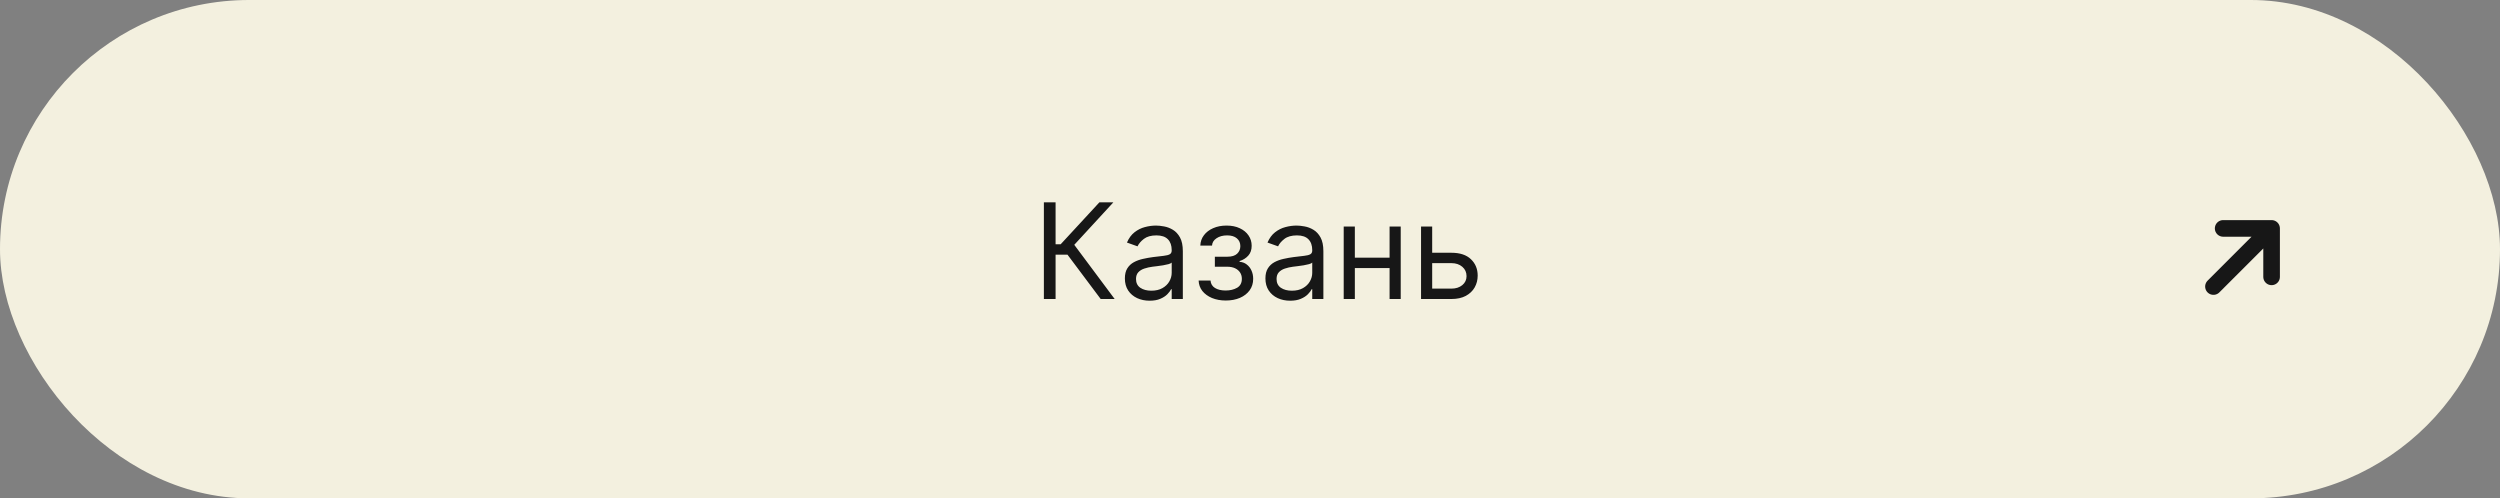 <?xml version="1.0" encoding="UTF-8"?> <svg xmlns="http://www.w3.org/2000/svg" width="301" height="60" viewBox="0 0 301 60" fill="none"><rect x="0" y="0" width="301" height="60" fill="#808080" stroke="none"/> <rect width="301" height="60" rx="30" fill="#F3F0DF"></rect> <path d="M132.523 36L128.523 30.659H127.092V36H125.683V24.364H127.092V29.409H127.705L132.364 24.364H134.046L129.342 29.477L134.205 36H132.523ZM138.413 36.205C137.86 36.205 137.358 36.1 136.907 35.892C136.456 35.68 136.098 35.375 135.833 34.977C135.568 34.576 135.435 34.091 135.435 33.523C135.435 33.023 135.534 32.617 135.731 32.307C135.928 31.992 136.191 31.746 136.521 31.568C136.85 31.39 137.214 31.258 137.612 31.171C138.013 31.079 138.416 31.008 138.822 30.954C139.352 30.886 139.782 30.835 140.112 30.801C140.445 30.763 140.687 30.701 140.839 30.614C140.994 30.526 141.072 30.375 141.072 30.159V30.114C141.072 29.553 140.918 29.117 140.612 28.807C140.308 28.496 139.848 28.341 139.231 28.341C138.591 28.341 138.089 28.481 137.725 28.761C137.362 29.042 137.106 29.341 136.958 29.659L135.685 29.204C135.913 28.674 136.216 28.261 136.594 27.966C136.977 27.667 137.394 27.458 137.844 27.341C138.299 27.22 138.746 27.159 139.185 27.159C139.466 27.159 139.788 27.193 140.151 27.261C140.519 27.326 140.873 27.46 141.214 27.665C141.558 27.869 141.844 28.178 142.072 28.591C142.299 29.004 142.413 29.557 142.413 30.25V36H141.072V34.818H141.004C140.913 35.008 140.761 35.21 140.549 35.426C140.337 35.642 140.055 35.826 139.702 35.977C139.35 36.129 138.92 36.205 138.413 36.205ZM138.617 35C139.147 35 139.594 34.896 139.958 34.688C140.326 34.479 140.602 34.21 140.788 33.881C140.977 33.551 141.072 33.205 141.072 32.841V31.614C141.015 31.682 140.89 31.744 140.697 31.801C140.507 31.854 140.288 31.901 140.038 31.943C139.791 31.981 139.551 32.015 139.316 32.045C139.085 32.072 138.897 32.095 138.754 32.114C138.405 32.159 138.079 32.233 137.776 32.335C137.477 32.434 137.235 32.583 137.049 32.784C136.867 32.981 136.776 33.25 136.776 33.591C136.776 34.057 136.949 34.409 137.293 34.648C137.642 34.883 138.083 35 138.617 35ZM144.315 33.773H145.746C145.777 34.167 145.955 34.466 146.281 34.67C146.61 34.875 147.038 34.977 147.565 34.977C148.103 34.977 148.563 34.867 148.945 34.648C149.328 34.424 149.519 34.064 149.519 33.568C149.519 33.276 149.447 33.023 149.303 32.807C149.159 32.587 148.957 32.417 148.695 32.295C148.434 32.174 148.125 32.114 147.769 32.114H146.269V30.909H147.769C148.303 30.909 148.697 30.788 148.951 30.546C149.209 30.303 149.337 30 149.337 29.636C149.337 29.246 149.199 28.934 148.923 28.699C148.646 28.46 148.254 28.341 147.746 28.341C147.235 28.341 146.809 28.456 146.468 28.688C146.127 28.915 145.947 29.208 145.928 29.568H144.519C144.534 29.099 144.678 28.684 144.951 28.324C145.224 27.96 145.595 27.676 146.065 27.472C146.534 27.263 147.072 27.159 147.678 27.159C148.292 27.159 148.824 27.267 149.275 27.483C149.729 27.695 150.08 27.985 150.326 28.352C150.576 28.716 150.701 29.129 150.701 29.591C150.701 30.083 150.563 30.481 150.286 30.784C150.01 31.087 149.663 31.303 149.246 31.432V31.523C149.576 31.546 149.862 31.651 150.104 31.841C150.351 32.026 150.542 32.271 150.678 32.574C150.815 32.873 150.883 33.205 150.883 33.568C150.883 34.099 150.741 34.561 150.457 34.955C150.173 35.345 149.782 35.648 149.286 35.864C148.79 36.076 148.224 36.182 147.587 36.182C146.97 36.182 146.417 36.081 145.928 35.881C145.44 35.676 145.051 35.394 144.763 35.034C144.479 34.67 144.33 34.25 144.315 33.773ZM155.335 36.205C154.781 36.205 154.28 36.1 153.829 35.892C153.378 35.68 153.02 35.375 152.755 34.977C152.49 34.576 152.357 34.091 152.357 33.523C152.357 33.023 152.456 32.617 152.653 32.307C152.85 31.992 153.113 31.746 153.442 31.568C153.772 31.39 154.136 31.258 154.533 31.171C154.935 31.079 155.338 31.008 155.744 30.954C156.274 30.886 156.704 30.835 157.033 30.801C157.367 30.763 157.609 30.701 157.761 30.614C157.916 30.526 157.994 30.375 157.994 30.159V30.114C157.994 29.553 157.84 29.117 157.533 28.807C157.23 28.496 156.77 28.341 156.153 28.341C155.513 28.341 155.011 28.481 154.647 28.761C154.283 29.042 154.028 29.341 153.88 29.659L152.607 29.204C152.835 28.674 153.138 28.261 153.516 27.966C153.899 27.667 154.316 27.458 154.766 27.341C155.221 27.22 155.668 27.159 156.107 27.159C156.388 27.159 156.71 27.193 157.073 27.261C157.441 27.326 157.795 27.46 158.136 27.665C158.48 27.869 158.766 28.178 158.994 28.591C159.221 29.004 159.335 29.557 159.335 30.25V36H157.994V34.818H157.925C157.835 35.008 157.683 35.21 157.471 35.426C157.259 35.642 156.977 35.826 156.624 35.977C156.272 36.129 155.842 36.205 155.335 36.205ZM155.539 35C156.069 35 156.516 34.896 156.88 34.688C157.247 34.479 157.524 34.21 157.71 33.881C157.899 33.551 157.994 33.205 157.994 32.841V31.614C157.937 31.682 157.812 31.744 157.619 31.801C157.429 31.854 157.21 31.901 156.96 31.943C156.713 31.981 156.473 32.015 156.238 32.045C156.007 32.072 155.819 32.095 155.675 32.114C155.327 32.159 155.001 32.233 154.698 32.335C154.399 32.434 154.156 32.583 153.971 32.784C153.789 32.981 153.698 33.25 153.698 33.591C153.698 34.057 153.871 34.409 154.215 34.648C154.564 34.883 155.005 35 155.539 35ZM167.623 31.023V32.273H162.805V31.023H167.623ZM163.123 27.273V36H161.782V27.273H163.123ZM168.646 27.273V36H167.305V27.273H168.646ZM172.254 30.432H174.754C175.776 30.432 176.558 30.691 177.1 31.21C177.642 31.729 177.913 32.386 177.913 33.182C177.913 33.705 177.791 34.18 177.549 34.608C177.307 35.032 176.951 35.371 176.481 35.625C176.011 35.875 175.435 36 174.754 36H171.094V27.273H172.435V34.75H174.754C175.284 34.75 175.719 34.61 176.06 34.33C176.401 34.049 176.572 33.689 176.572 33.25C176.572 32.788 176.401 32.411 176.06 32.119C175.719 31.828 175.284 31.682 174.754 31.682H172.254V30.432Z" fill="#171717"></path> <path d="M273.5 33.333V27.5H267.667M273.5 27.5L266.5 34.5L273.5 27.5Z" stroke="#171717" stroke-width="2" stroke-linecap="round" stroke-linejoin="round"></path> </svg> 